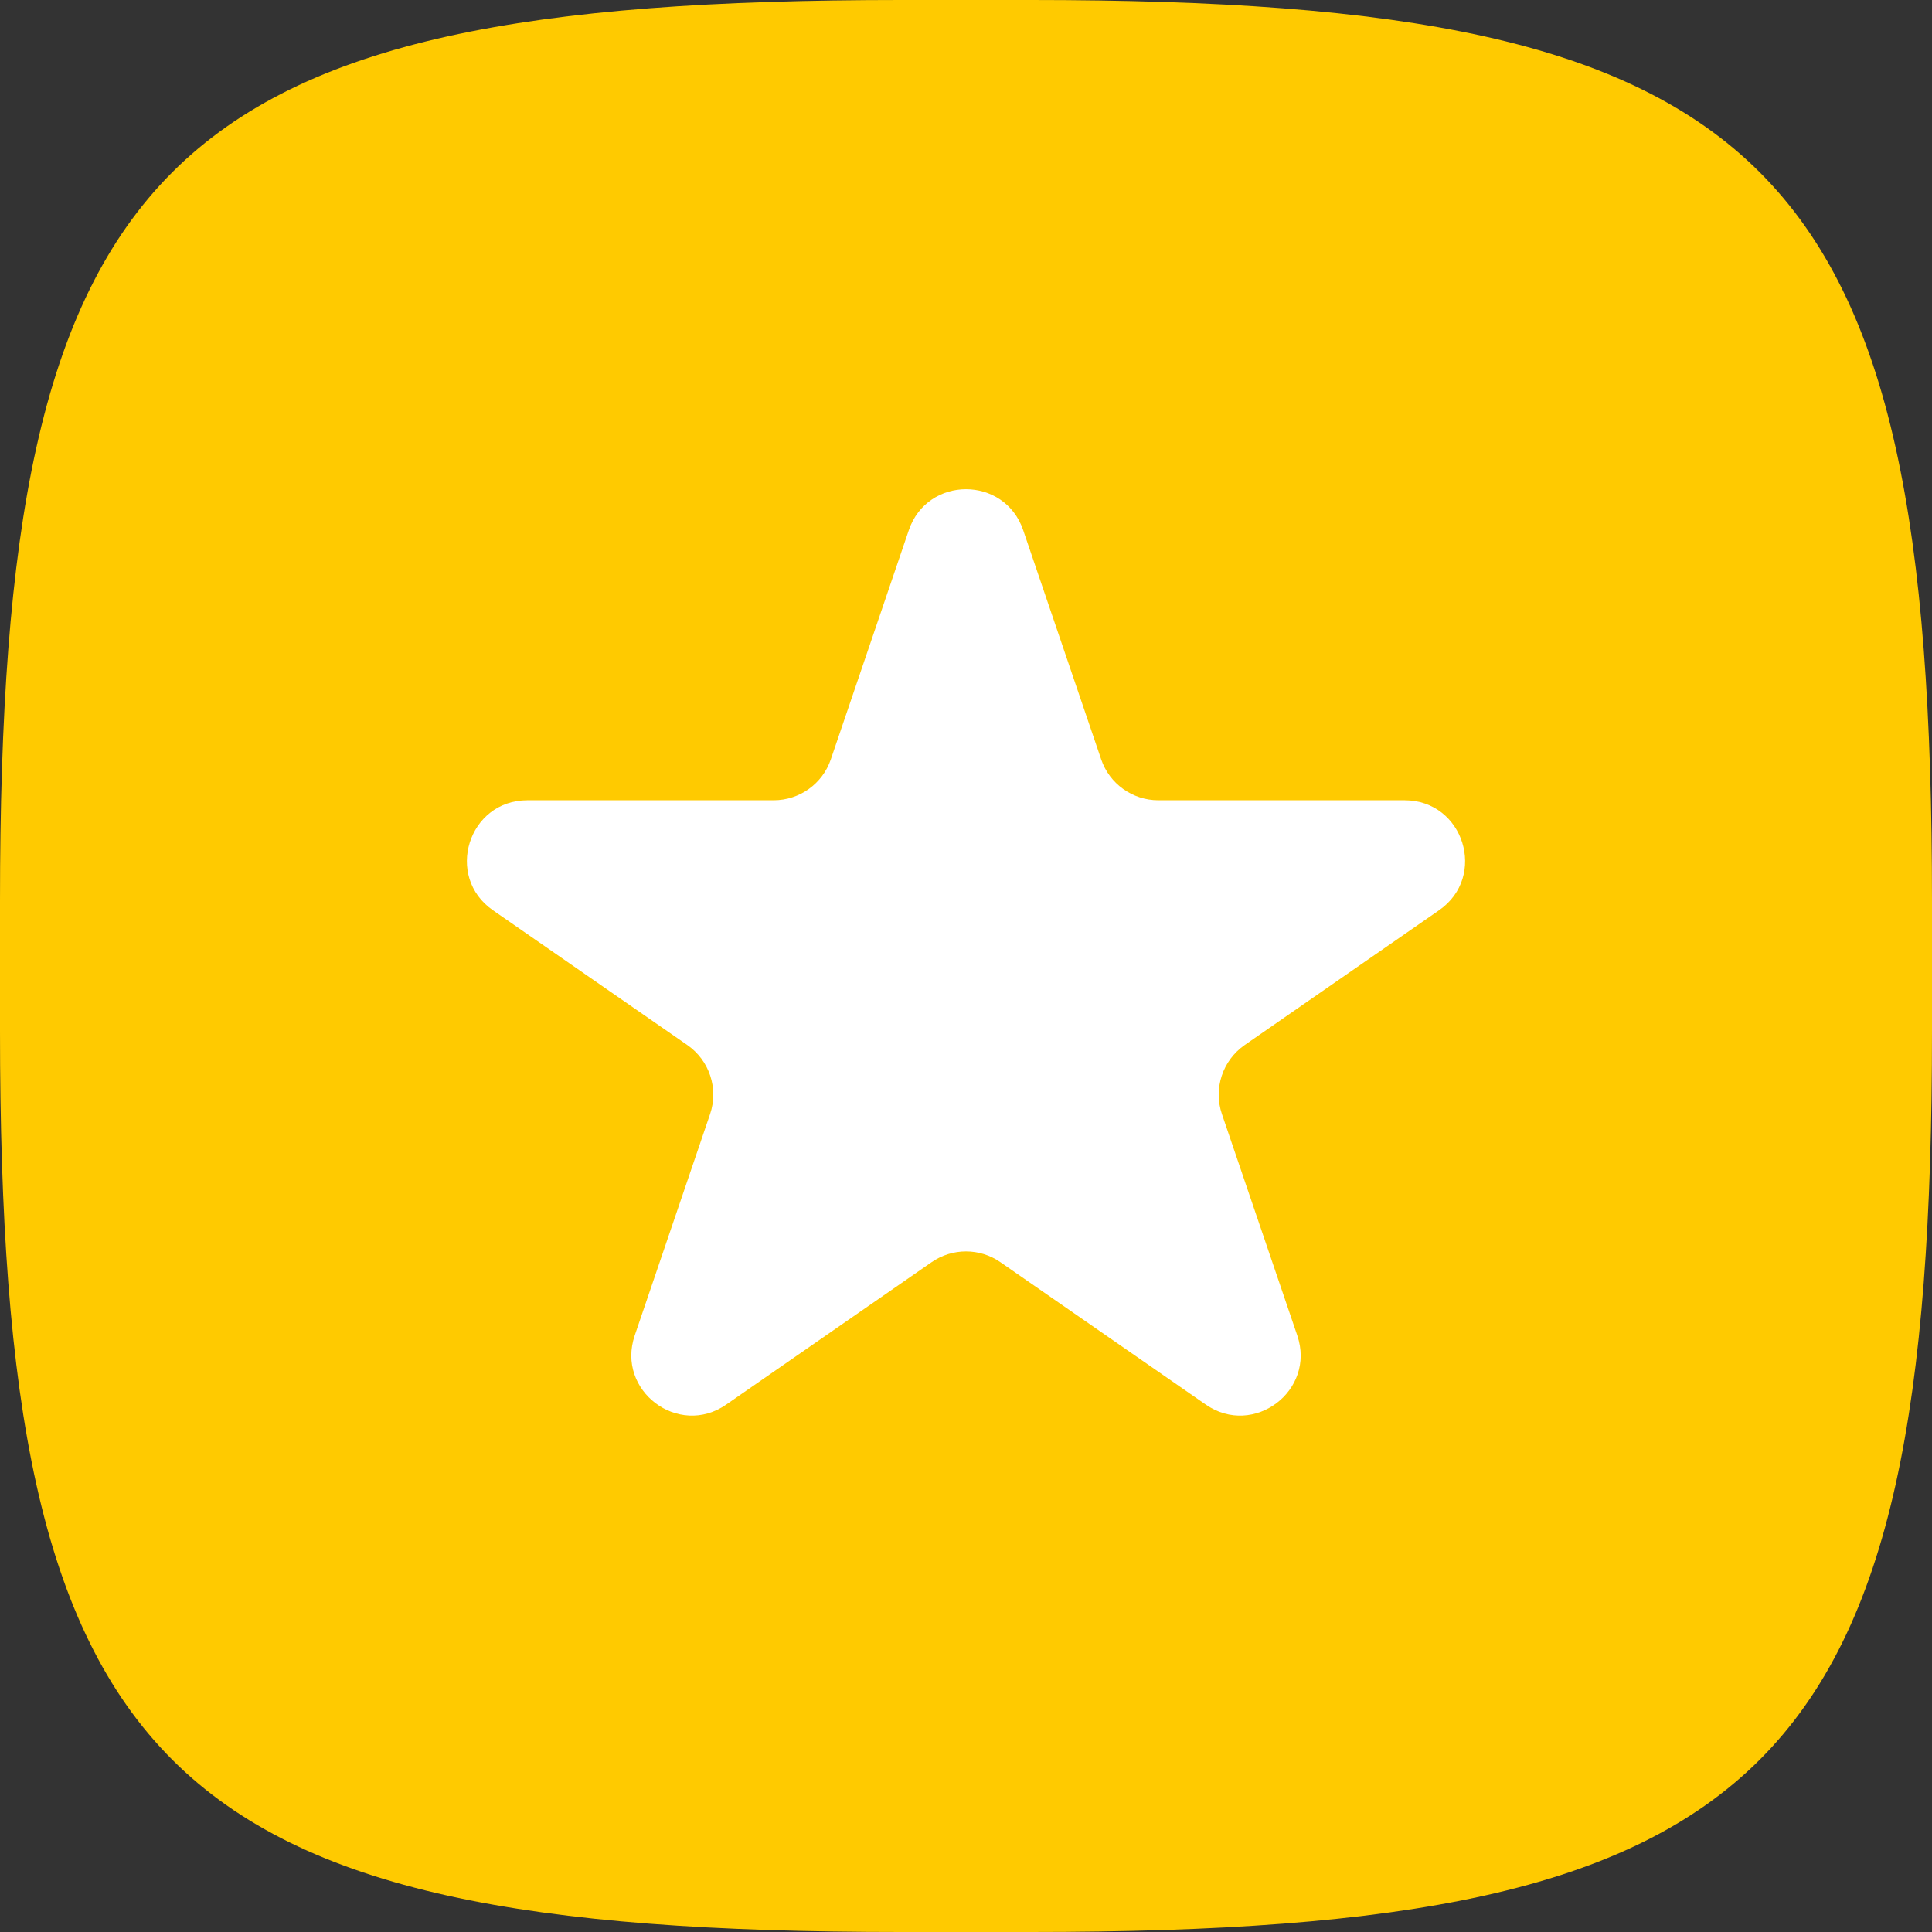 <?xml version="1.0" encoding="UTF-8"?> <svg xmlns="http://www.w3.org/2000/svg" width="32" height="32" viewBox="0 0 32 32" fill="none"><rect x="0" y="0" width="32" height="32" fill="#333333" stroke="none"/> <path d="M0 14.925C0 2.634 2.634 0 14.925 0H17.075C29.366 0 32 2.634 32 14.925V17.075C32 29.366 29.366 32 17.075 32H14.925C2.634 32 0 29.366 0 17.075V14.925Z" fill="#FFCA00"></path> <path d="M15.053 8.781C15.361 7.877 16.639 7.877 16.947 8.781L18.239 12.578C18.377 12.983 18.758 13.255 19.186 13.255H23.265C24.245 13.255 24.64 14.519 23.835 15.077L20.616 17.309C20.249 17.564 20.095 18.031 20.239 18.453L21.487 22.12C21.798 23.034 20.763 23.814 19.971 23.264L16.57 20.906C16.227 20.668 15.773 20.668 15.43 20.906L12.029 23.264C11.237 23.814 10.202 23.034 10.513 22.12L11.761 18.453C11.905 18.031 11.751 17.564 11.384 17.309L8.165 15.077C7.36 14.519 7.755 13.255 8.735 13.255H12.814C13.242 13.255 13.623 12.983 13.761 12.578L15.053 8.781Z" fill="white"></path> </svg> 